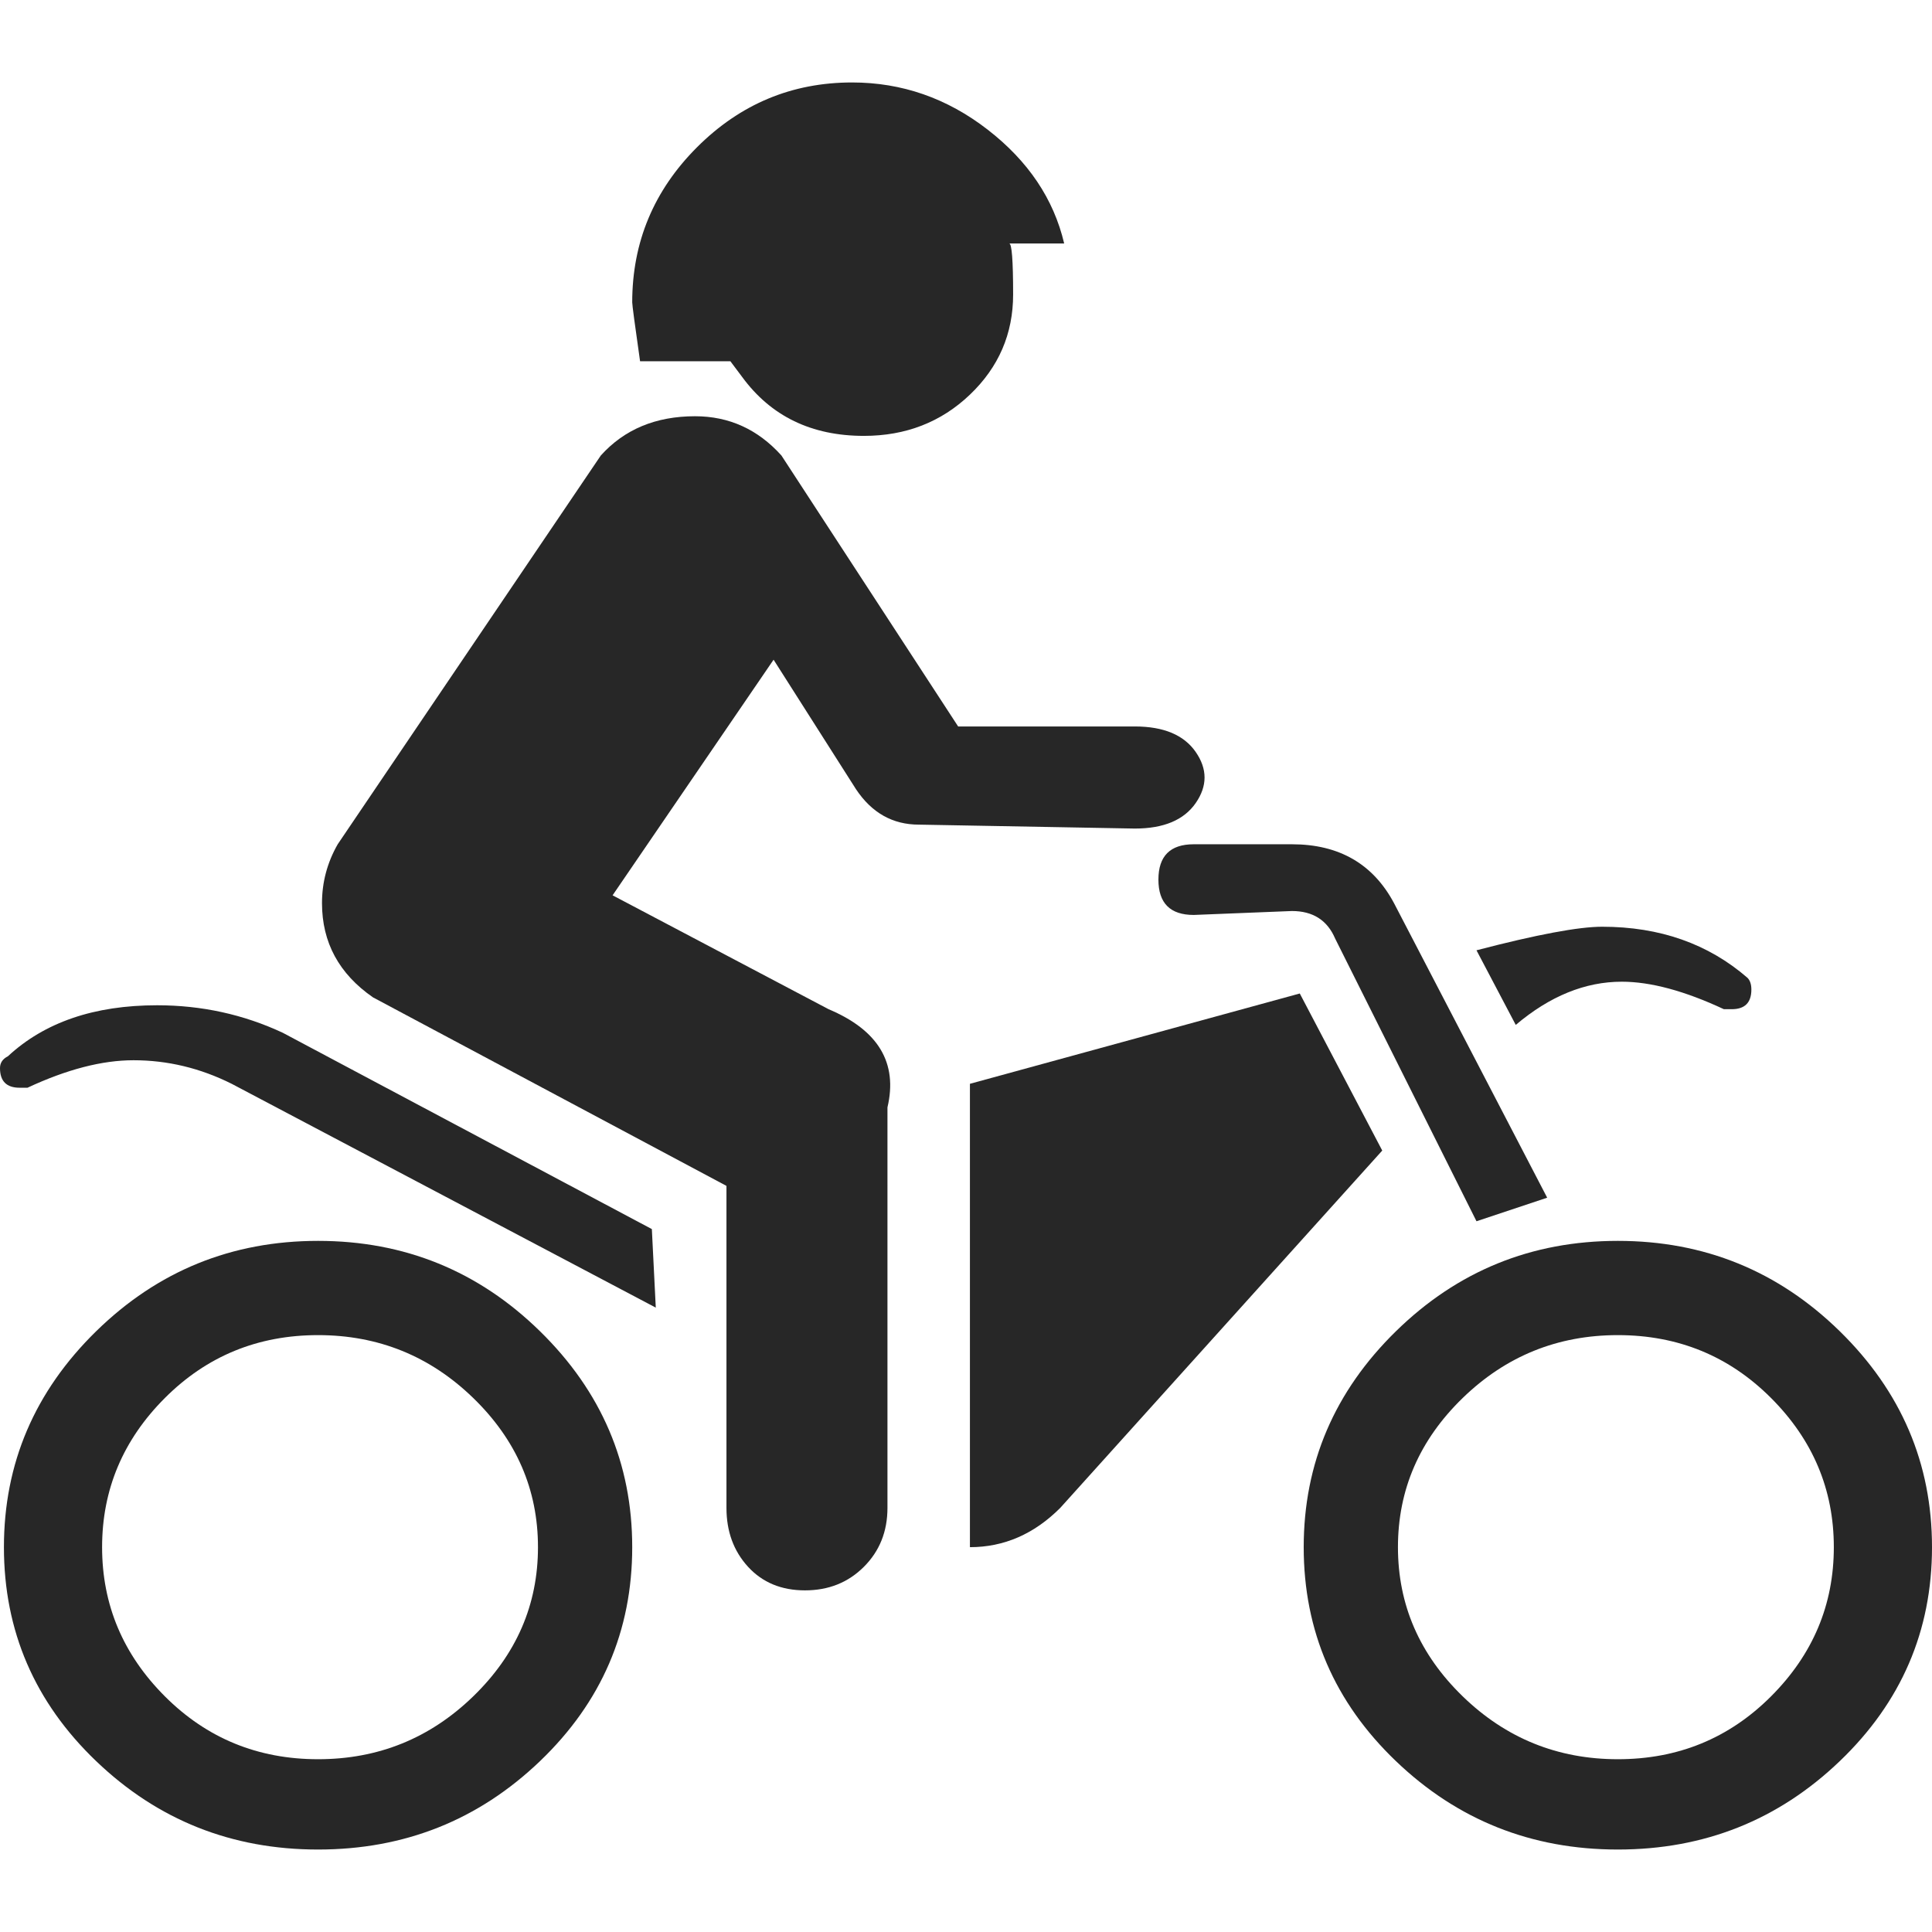 <?xml version="1.0" encoding="iso-8859-1"?>
<!-- Generator: Adobe Illustrator 18.1.1, SVG Export Plug-In . SVG Version: 6.00 Build 0)  -->
<svg xmlns="http://www.w3.org/2000/svg" xmlns:xlink="http://www.w3.org/1999/xlink" version="1.1" id="Capa_1" x="0px" y="0px" viewBox="0 0 492 492" style="enable-background:new 0 0 492 492;" xml:space="preserve" width="512px" height="512px">
<g>
	<g>
		<path d="M186,92l3,4c7.333,10,17.667,15,31,15c10.667,0,19.667-3.5,27-10.5S258,85,258,75    c0-8.667-0.333-13-1-13h14c-2.667-11.333-9.167-21-19.5-29S229.667,21,217,21c-15.333,0-28.5,5.5-39.5,16.5S161,61.667,161,77    c0,0.667,0.667,5.667,2,15H186z" fill="#272727"/>
		<path d="M331,253l-84,23v118c8.666,0,16.332-3.333,23-10l82-91L331,253z" fill="#272727"/>
		<path d="M218,201c4,6,9.333,9,16,9l55,1c7.333,0,12.5-2.167,15.5-6.5c3-4.334,3-8.667,0-13    s-8.167-6.5-15.5-6.5h-45l-45-69c-6-6.667-13.333-10-22-10c-10,0-18,3.333-24,10l-67,99c-2.667,4.667-4,9.667-4,15    c0,10,4.333,18,13,24l90,48v82c0,6,1.833,11,5.5,15s8.5,6,14.5,6s11-2,15-6s6-9,6-15V282c2.667-11.333-2.333-19.667-15-25l-55-29    l41-60L218,201z" fill="#272727"/>
		<path d="M413,250c7.333,0,16,2.333,26,7h2c3.333,0,5-1.667,5-5c0-1.333-0.333-2.333-1-3    c-10-8.667-22.333-13-37-13c-6,0-16.667,2-32,6l10,19C394.667,253.667,403.667,250,413,250z" fill="#272727"/>
		<path d="M72,263c-10-4.667-20.667-7-32-7c-16,0-28.667,4.333-38,13c-1.333,0.667-2,1.667-2,3    c0,3.333,1.667,5,5,5h2c10-4.667,19-7,27-7c8.667,0,17,2,25,6l108,57l-1-20L72,263z" fill="#272727"/>
		<path d="M81,316c-22,0-40.833,7.667-56.5,23S1,372.667,1,394s7.833,39.5,23.5,54.5S59,471,81,471    s40.833-7.5,56.5-22.5S161,415.333,161,394s-7.833-39.667-23.5-55S103,316,81,316z M120.5,432c-11,10.667-24.167,16-39.5,16    s-28.333-5.333-39-16s-16-23.333-16-38s5.333-27.333,16-38s23.667-16,39-16s28.5,5.333,39.5,16s16.5,23.333,16.5,38    S131.5,421.333,120.5,432z" fill="#272727"/>
		<path d="M468.5,339c-15.667-15.333-34.5-23-56.5-23s-40.833,7.667-56.5,23S332,372.667,332,394    s7.833,39.5,23.5,54.5S390,471,412,471s40.833-7.5,56.5-22.5S492,415.333,492,394S484.167,354.333,468.5,339z M451,432    c-10.667,10.667-23.667,16-39,16s-28.5-5.333-39.5-16S356,408.667,356,394s5.5-27.333,16.5-38s24.167-16,39.5-16    s28.333,5.333,39,16s16,23.333,16,38S461.667,421.333,451,432z" fill="#272727"/>
		<path d="M295,224c0,6,3,9,9,9l25-1c5.333,0,9,2.333,11,7l36,72l18-6l-39-75c-5.333-10-14-15-26-15h-25    C298,215,295,218,295,224z" fill="#272727"/>
	</g>
</g>
<g>
</g>
<g>
</g>
<g>
</g>
<g>
</g>
<g>
</g>
<g>
</g>
<g>
</g>
<g>
</g>
<g>
</g>
<g>
</g>
<g>
</g>
<g>
</g>
<g>
</g>
<g>
</g>
<g>
</g>
</svg>
